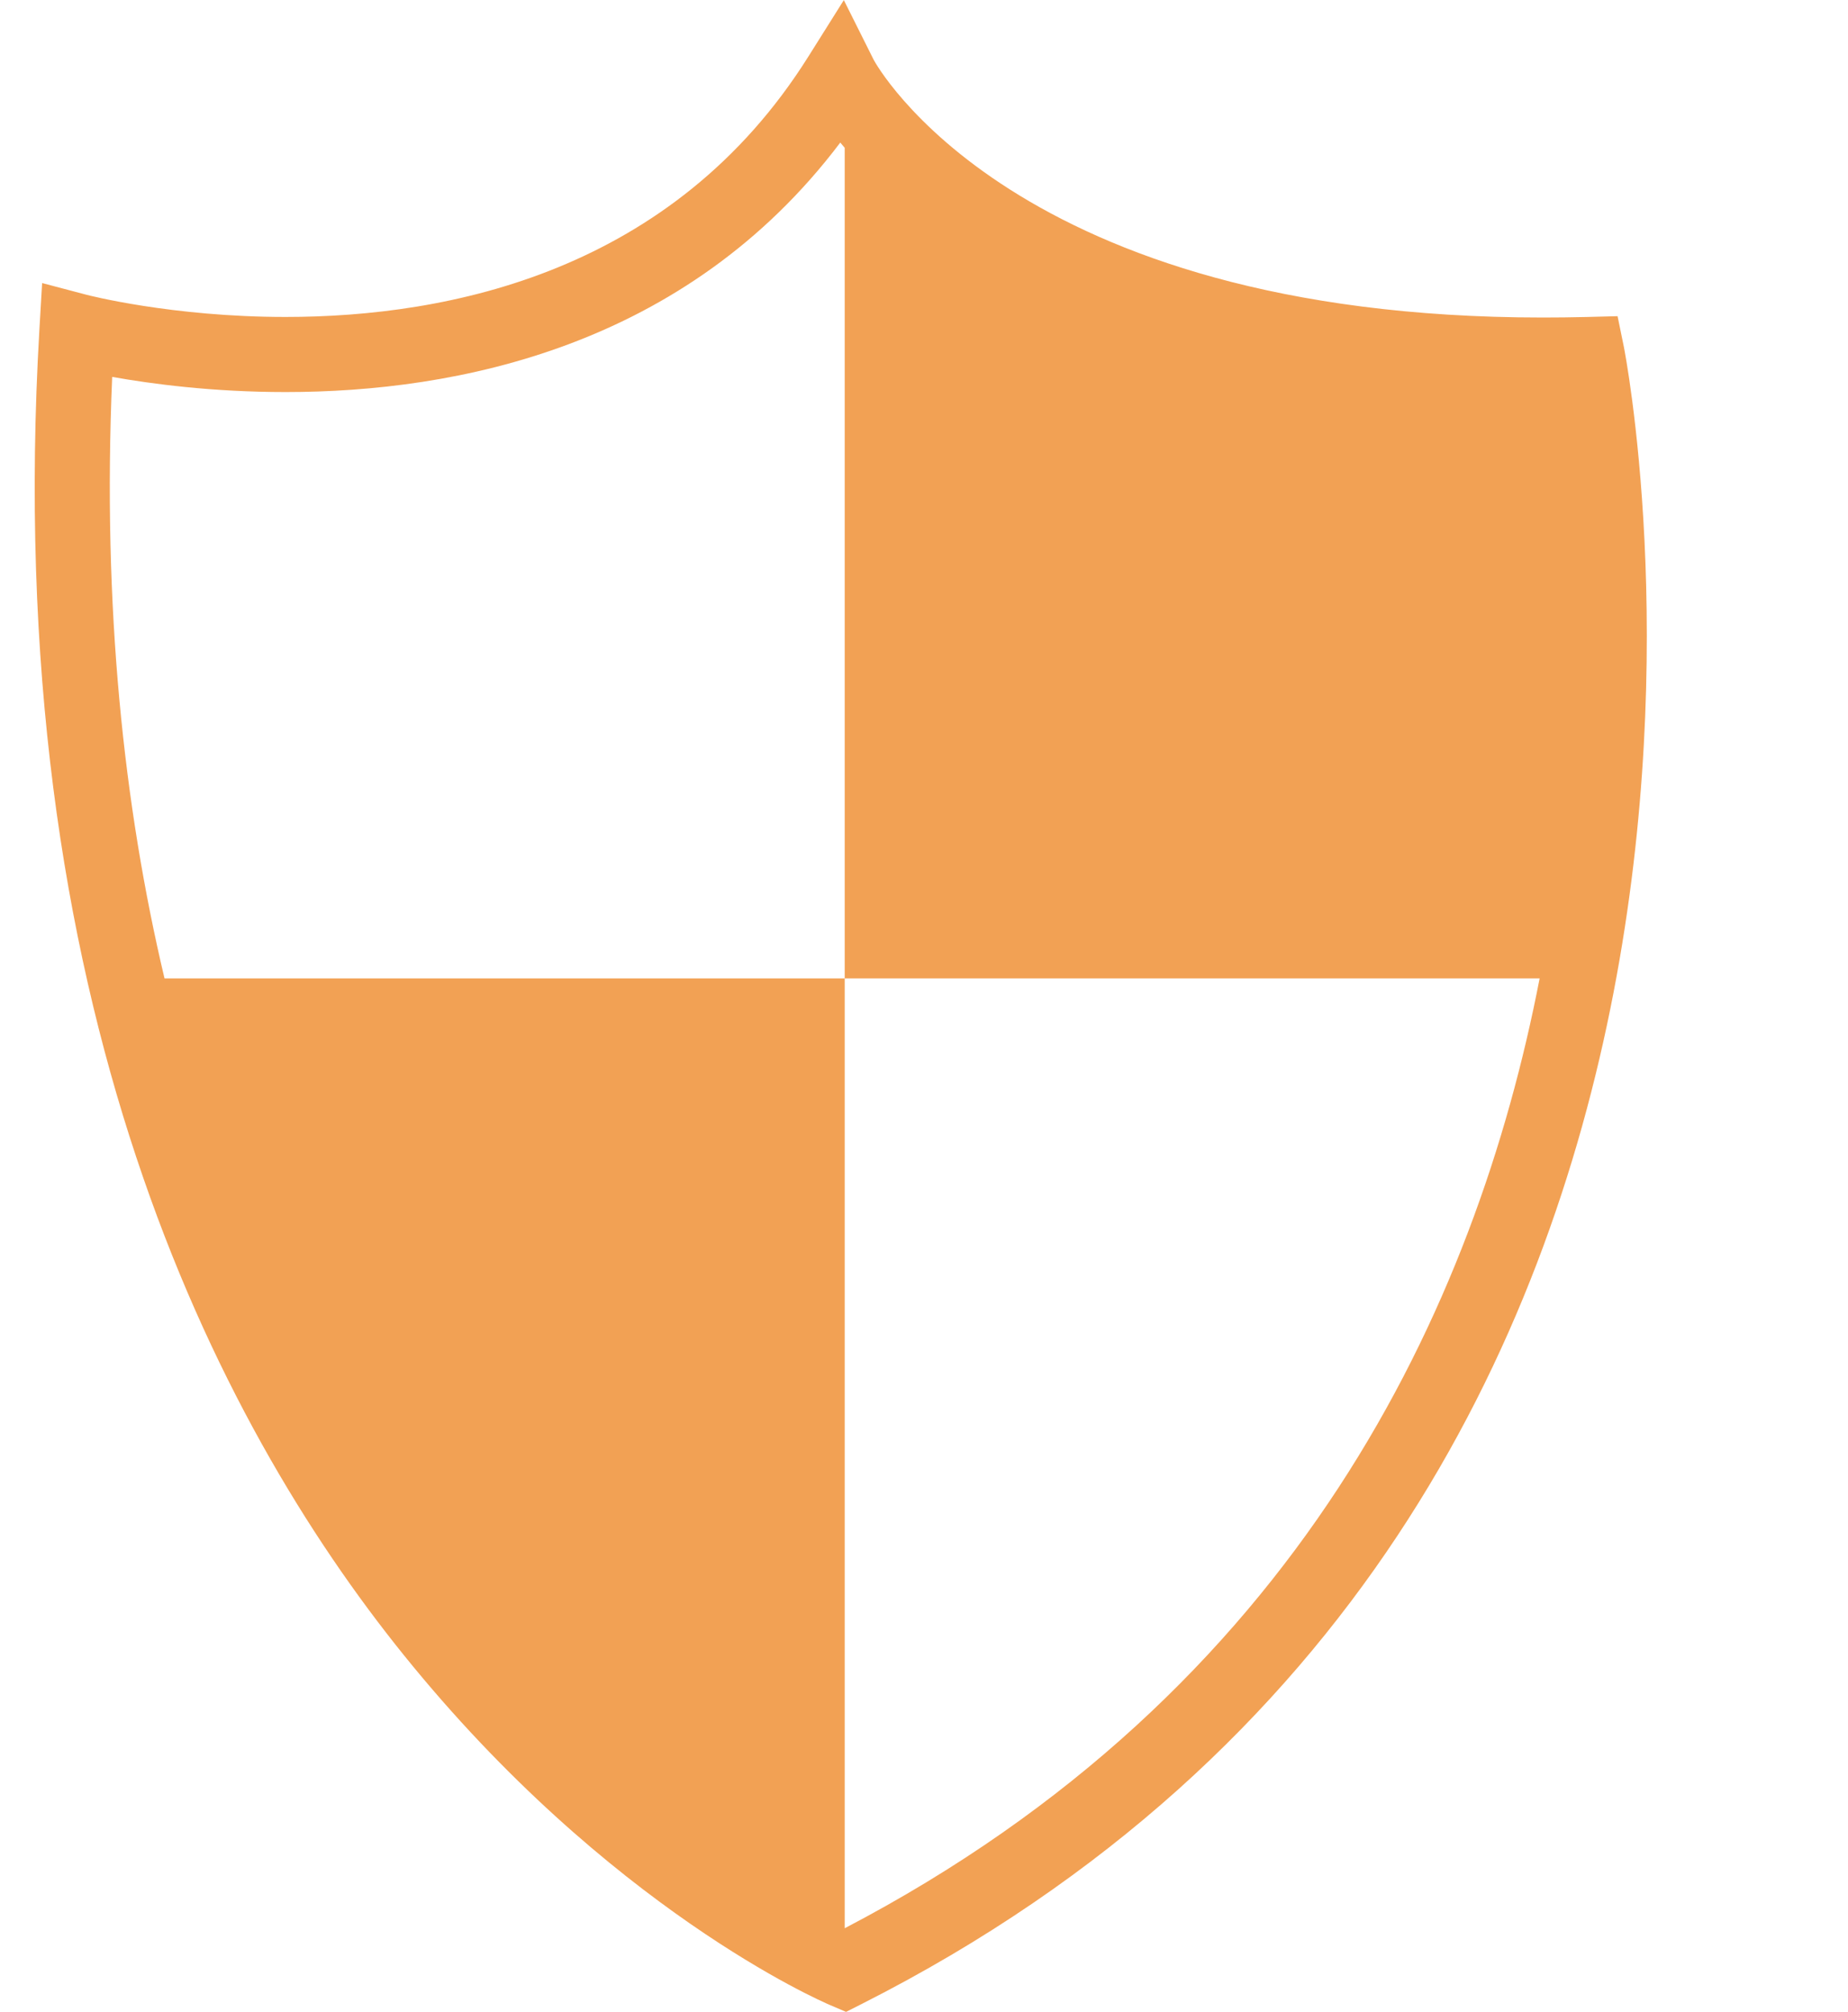 <?xml version="1.0" encoding="UTF-8" standalone="no"?><svg xmlns="http://www.w3.org/2000/svg" xmlns:xlink="http://www.w3.org/1999/xlink" fill="#000000" height="336" preserveAspectRatio="xMidYMid meet" version="1" viewBox="72.2 44.6 308.6 336.0" width="308.6" zoomAndPan="magnify"><g id="change1_1"><path d="M 213.258 366.617 L 213.258 207.996 L 99.672 207.996 C 92.875 179.316 89.285 146.074 90.934 107.543 C 97.426 108.703 107.672 110.074 119.875 110.074 C 148.387 110.074 186.707 102.605 212.52 68.406 C 212.754 68.688 213.008 68.984 213.258 69.285 L 213.258 207.996 L 329.305 207.996 C 318.668 262.895 289.023 327.062 213.258 366.617 Z M 343.375 102.551 L 342.32 97.402 L 337.07 97.539 C 334.605 97.598 332.199 97.625 329.82 97.625 C 241.359 97.625 218.305 54.984 218.102 54.594 L 213.113 44.617 L 207.18 54.059 C 184.609 89.988 147.242 97.531 119.875 97.531 C 100.887 97.531 86.789 93.867 86.652 93.828 L 79.234 91.871 L 78.785 99.523 C 72.191 212 108.199 281.996 139.566 320.918 C 173.777 363.359 209.309 378.809 210.805 379.441 L 213.484 380.586 L 216.094 379.266 C 380.805 295.863 343.766 104.473 343.375 102.551" fill="#f2a154"/></g></svg>